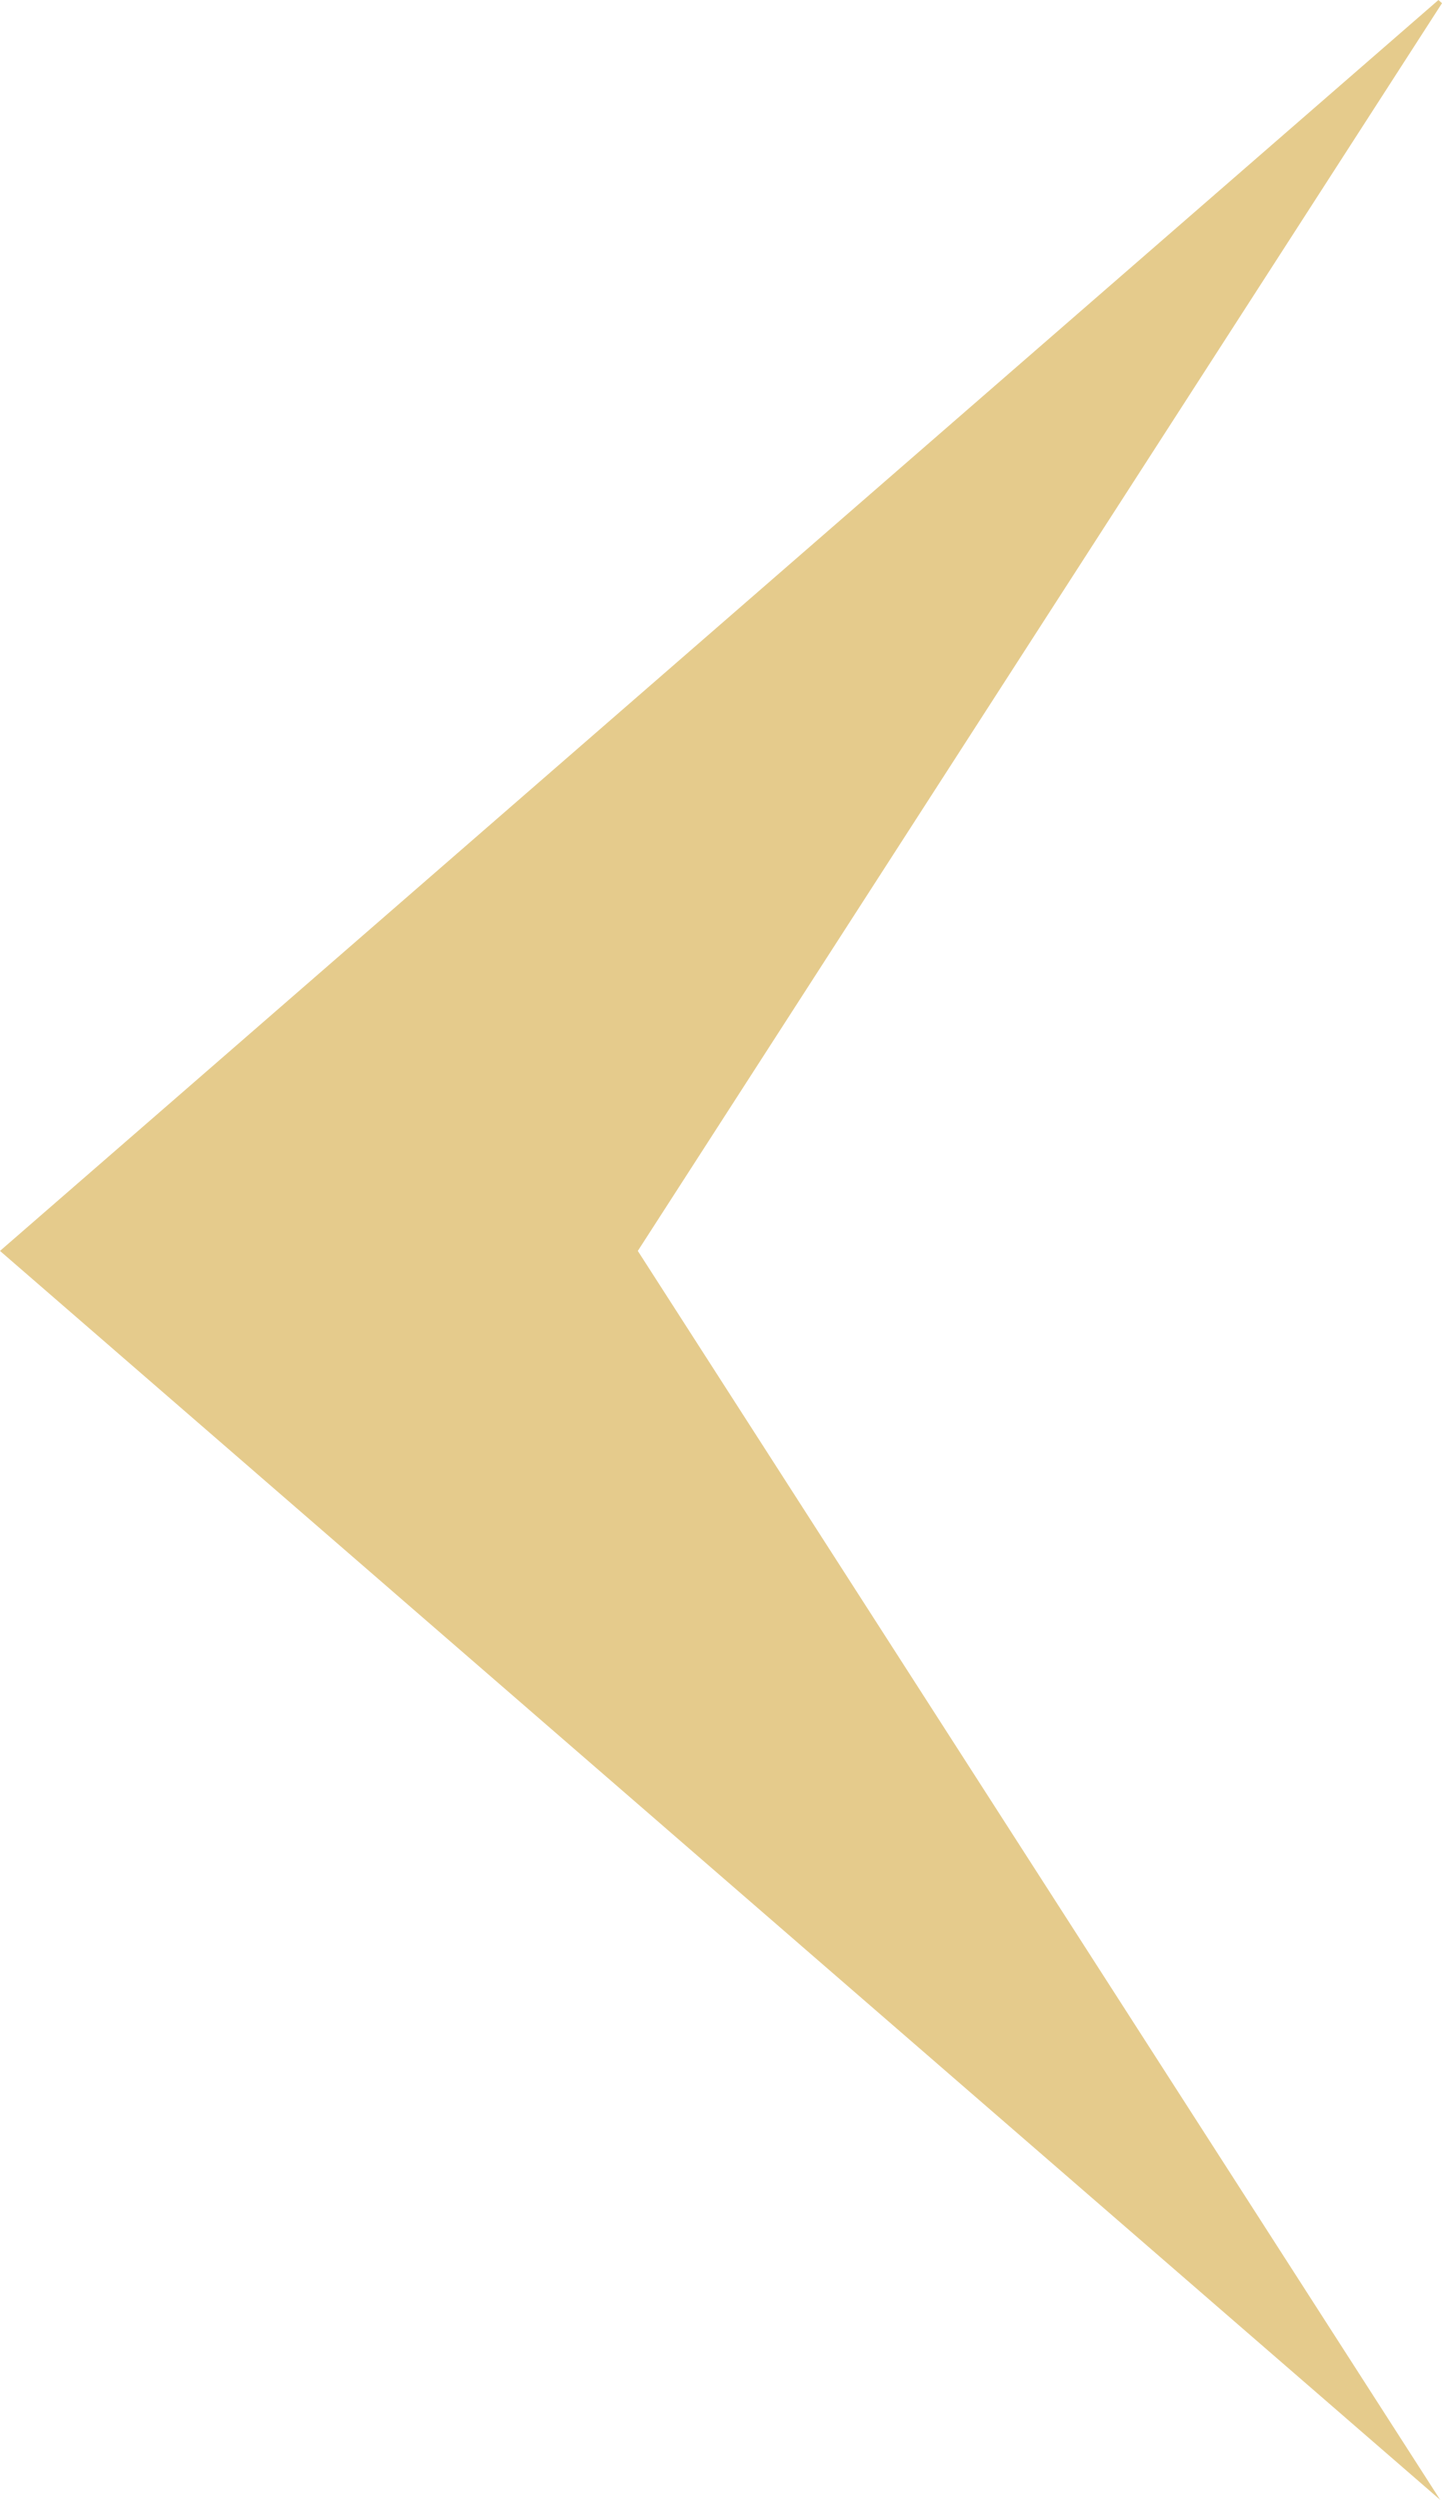 <?xml version="1.0" encoding="UTF-8"?>
<svg id="Warstwa_2" data-name="Warstwa 2" xmlns="http://www.w3.org/2000/svg" viewBox="0 0 81.12 140.59">
  <defs>
    <style>
      .cls-1 {
        fill: #e5cb8c;
      }
    </style>
  </defs>
  <g id="Layer_2" data-name="Layer 2">
    <polygon class="cls-1" points="10.07 79.08 0 70.35 10.07 61.6 80.92 0 81.12 .18 35.88 70.35 81.02 140.59 10.07 79.08"/>
  </g>
</svg>